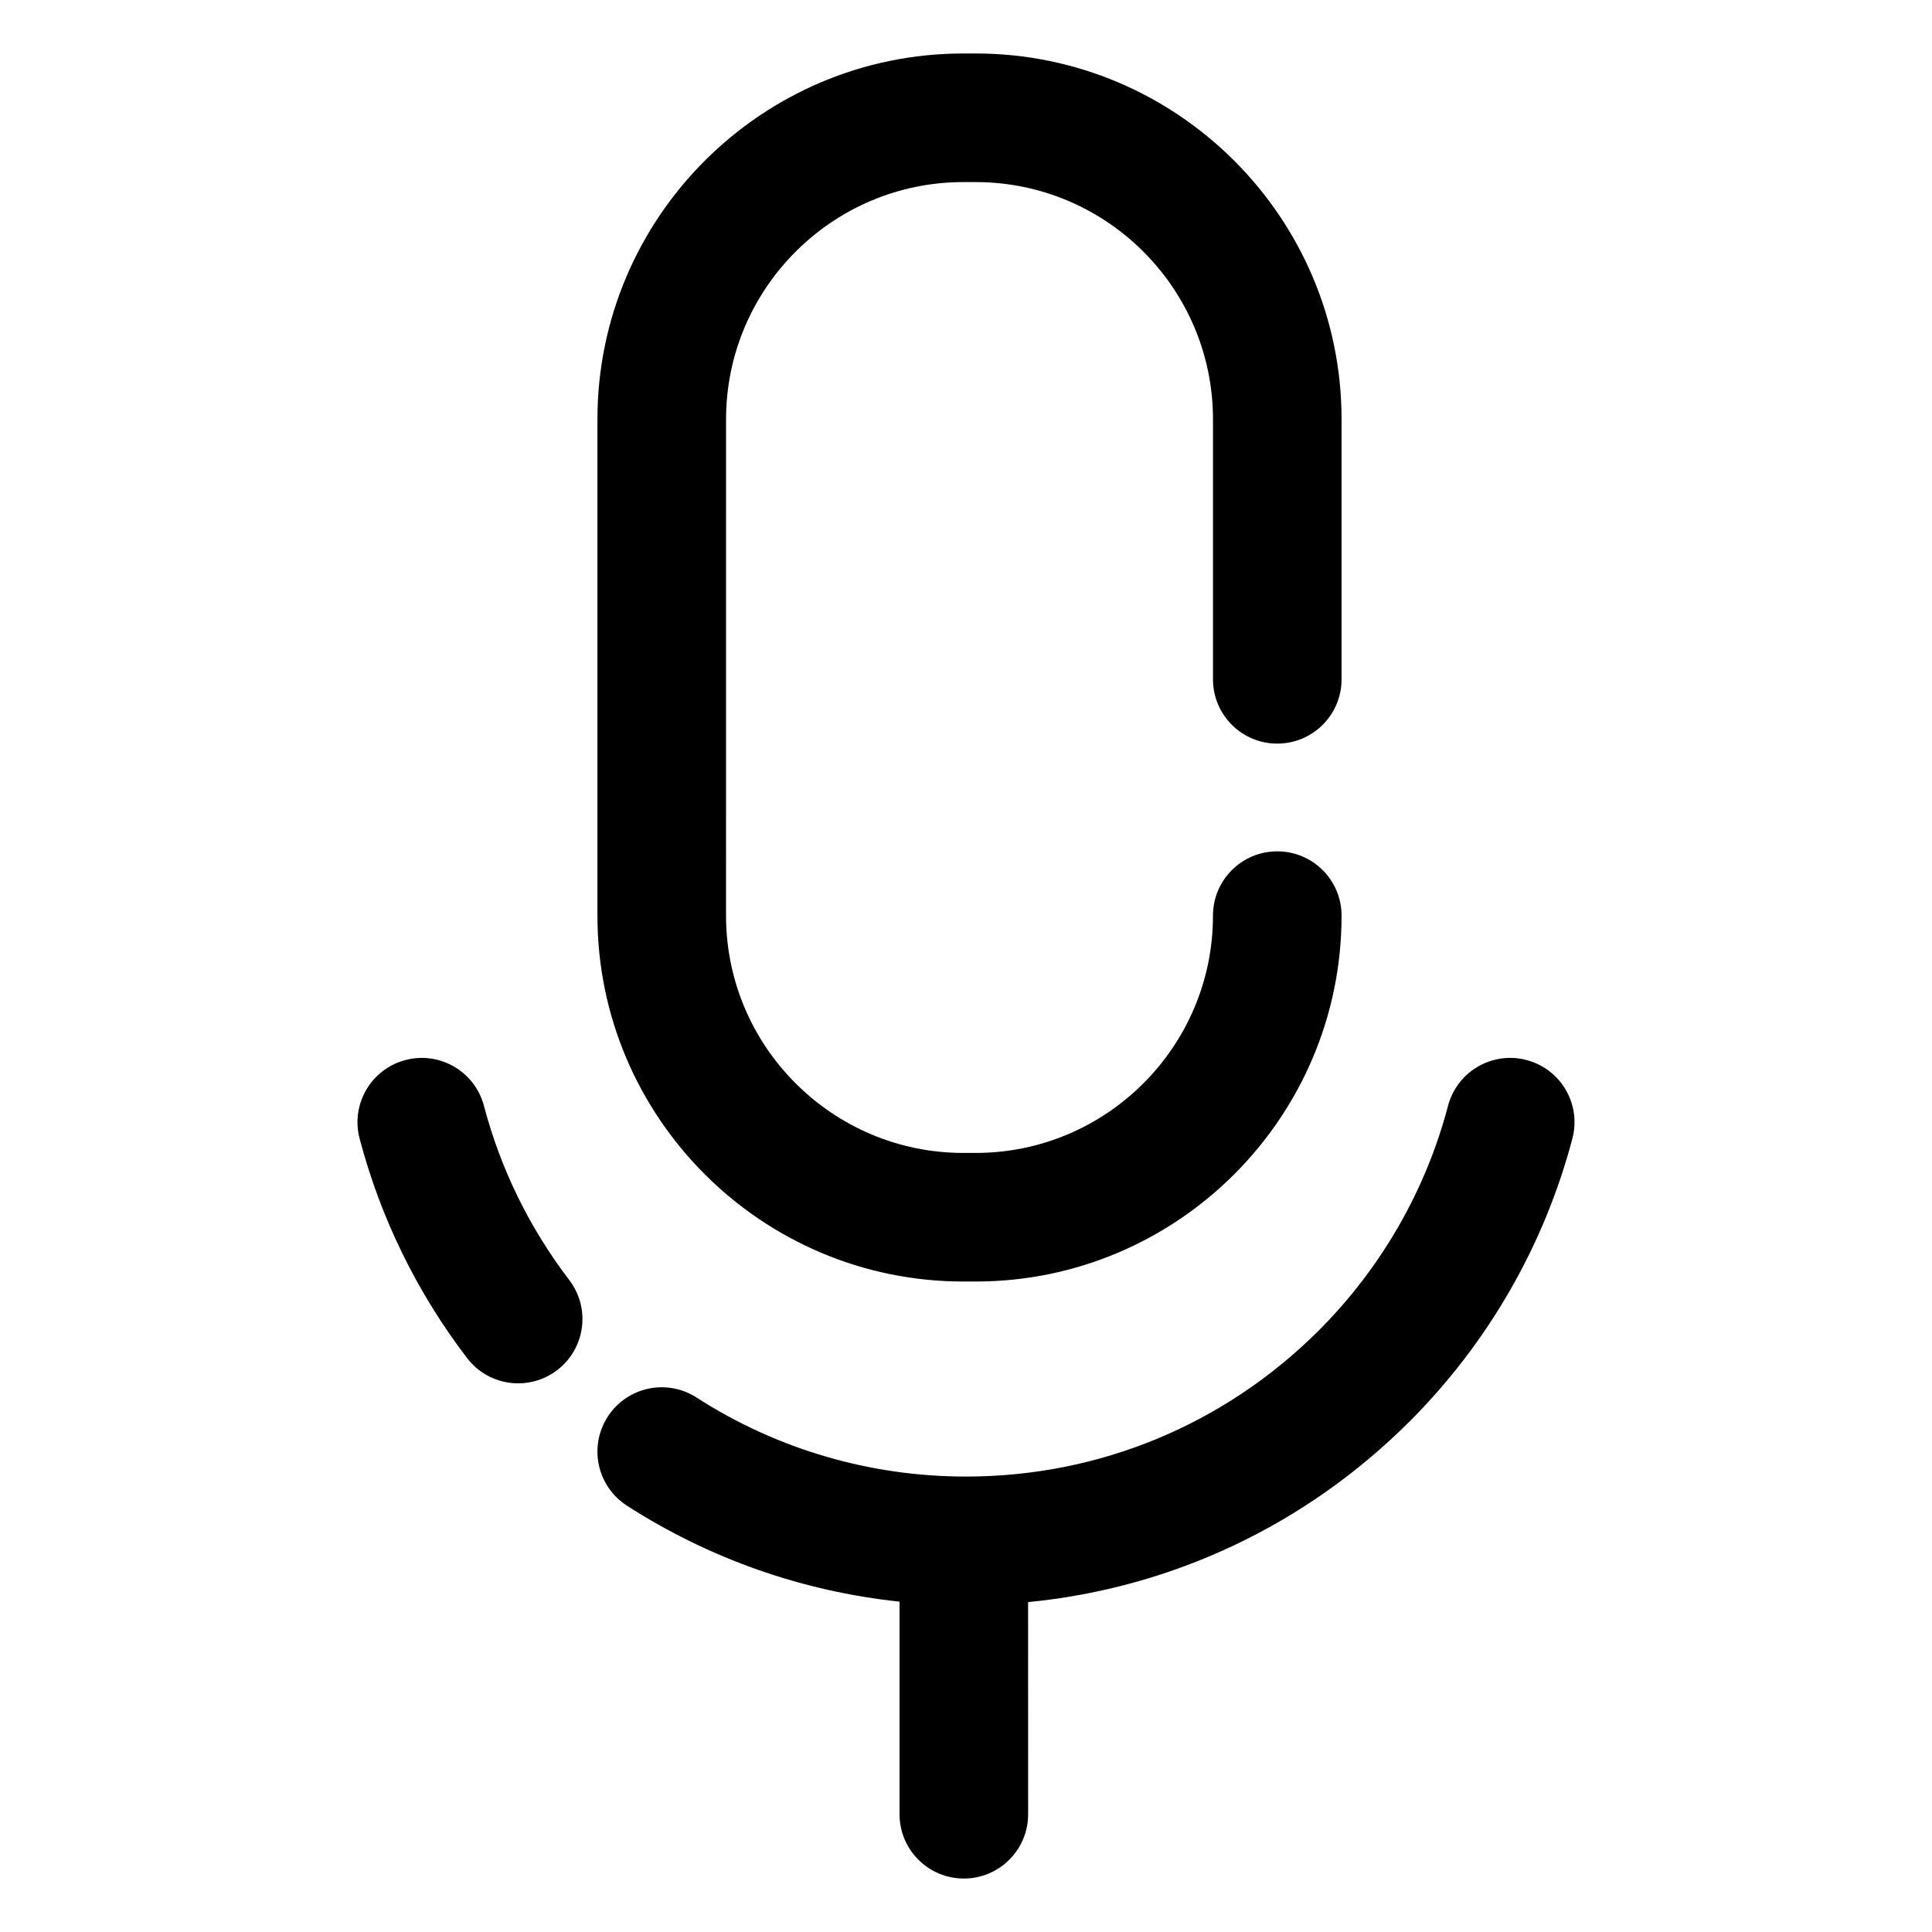 <?xml version="1.0" encoding="UTF-8"?>
<!-- Uploaded to: SVG Repo, www.svgrepo.com, Generator: SVG Repo Mixer Tools -->
<svg fill="#000000" width="800px" height="800px" version="1.1" viewBox="144 144 512 512" xmlns="http://www.w3.org/2000/svg">
 <g>
  <path d="m482.49 341.06c9.41 0 17.039-7.629 17.039-17.039v-68.883c0-53.469-43.5-96.965-96.969-96.965h-3.266c-53.465 0-96.969 43.5-96.969 96.969v131.51c0 53.465 43.5 96.965 96.969 96.965h3.266c53.469 0 96.969-43.5 96.969-96.965 0-9.41-7.629-17.039-17.039-17.039-9.41 0-17.039 7.629-17.039 17.039 0 34.676-28.207 62.887-62.891 62.887h-3.266c-34.676 0-62.887-28.207-62.887-62.887l0.004-131.51c0-34.676 28.207-62.887 62.887-62.887h3.266c34.676 0 62.891 28.207 62.891 62.887v68.879c-0.004 9.414 7.625 17.043 17.035 17.043z"/>
  <path d="m548.56 424.92c-9.105-2.398-18.418 3.039-20.816 12.141-5.906 22.434-17.758 43.035-34.277 59.551-25 24.949-58.195 38.691-93.465 38.691-25.438 0-50.133-7.238-71.414-20.945-7.91-5.094-18.453-2.812-23.547 5.106-5.094 7.914-2.812 18.453 5.106 23.555 21.844 14.062 46.531 22.715 72.242 25.434v56.34c0 9.41 7.629 17.039 17.039 17.039 9.41 0 17.039-7.629 17.039-17.039l-0.012-56.215c38.152-3.727 73.57-20.391 101.09-47.863 20.793-20.789 35.711-46.719 43.152-74.988 2.398-9.098-3.043-18.418-12.141-20.805z"/>
  <path d="m272.25 437.05c-2.402-9.098-11.723-14.535-20.824-12.121-9.098 2.402-14.523 11.723-12.121 20.824 5.578 21.125 15.156 40.688 28.465 58.141 3.356 4.398 8.43 6.707 13.562 6.707 3.602 0 7.234-1.137 10.316-3.492 7.481-5.707 8.922-16.398 3.215-23.879-10.578-13.875-18.188-29.41-22.613-46.18z"/>
 </g>
</svg>